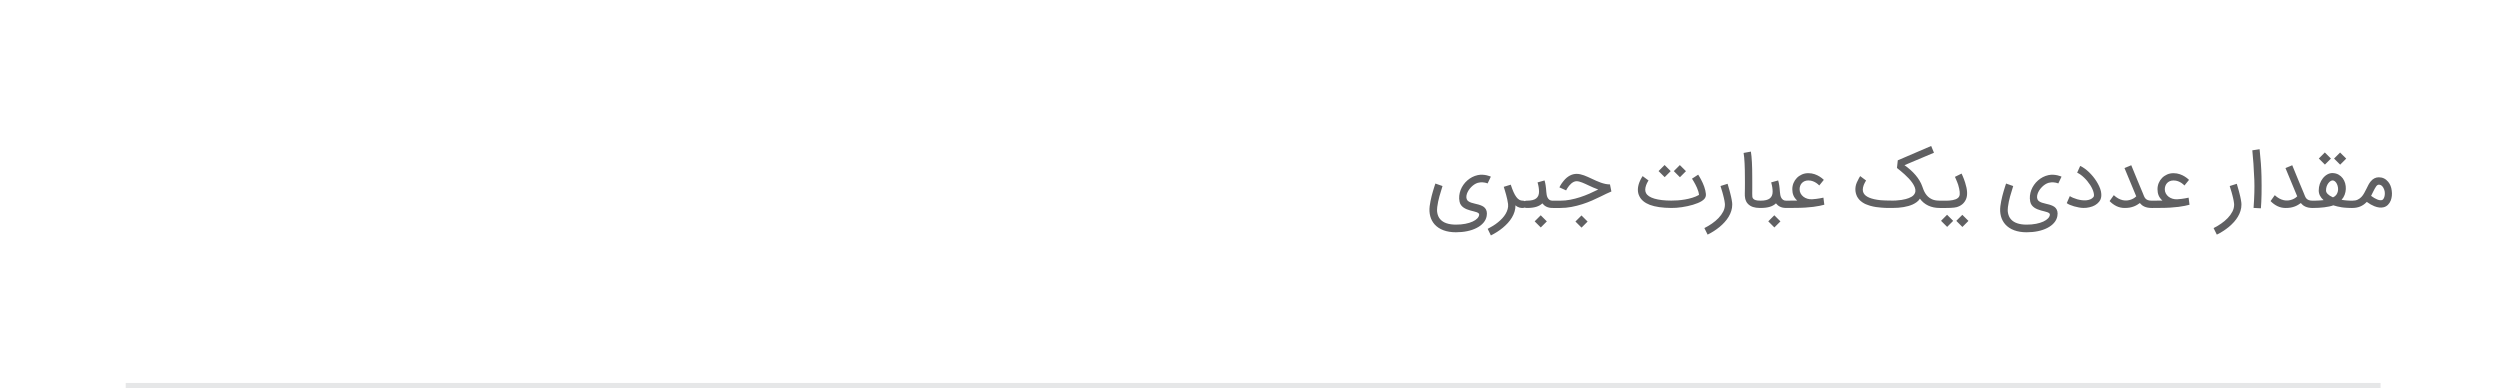 <?xml version="1.0" encoding="UTF-8"?>
<!DOCTYPE svg PUBLIC "-//W3C//DTD SVG 1.1//EN" "http://www.w3.org/Graphics/SVG/1.1/DTD/svg11.dtd">
<!-- Creator: CorelDRAW -->
<svg xmlns="http://www.w3.org/2000/svg" xml:space="preserve" width="3.16in" height="0.491in" version="1.1" style="shape-rendering:geometricPrecision; text-rendering:geometricPrecision; image-rendering:optimizeQuality; fill-rule:evenodd; clip-rule:evenodd"
viewBox="0 0 3260.84 506.91"
 xmlns:xlink="http://www.w3.org/1999/xlink"
 xmlns:xodm="http://www.corel.com/coreldraw/odm/2003">
 <defs>
  <style type="text/css">
   <![CDATA[
    .str0 {stroke:#E6E7E8;stroke-width:7.17;stroke-miterlimit:2.613}
    .fil1 {fill:none}
    .fil0 {fill:#606062;fill-rule:nonzero}
   ]]>
  </style>
 </defs>
 <g id="Layer_x0020_1">
  <g id="_2894556147760">
   <path class="fil0" d="M1927.57 228.52c2.23,-0.47 4.36,-0.62 6.41,-0.5 2.05,0.13 3.84,0.37 5.4,0.74 1.54,0.35 2.8,0.73 3.76,1.12 0.95,0.37 1.47,0.6 1.58,0.63l-4.23 8.88c0,0 -0.32,-0.13 -0.93,-0.37 -0.61,-0.24 -1.41,-0.46 -2.4,-0.67 -0.99,-0.2 -2.14,-0.35 -3.45,-0.45 -1.32,-0.07 -2.68,0.04 -4.12,0.32 -1.36,0.13 -2.77,0.56 -4.25,1.27 -1.47,0.71 -2.88,1.64 -4.25,2.77 -1.36,1.14 -2.62,2.42 -3.8,3.86 -1.15,1.45 -2.12,2.94 -2.88,4.51 -0.76,1.54 -1.27,3.11 -1.53,4.71 -0.26,1.58 -0.15,3.08 0.33,4.47 0.43,1.19 1.15,2.14 2.22,2.85 1.04,0.73 2.29,1.32 3.71,1.81 1.43,0.48 2.98,0.91 4.66,1.27 1.65,0.35 3.29,0.76 4.91,1.23 1.62,0.48 3.17,1.04 4.62,1.73 1.45,0.67 2.7,1.6 3.73,2.74 1.02,1.15 1.75,2.59 2.18,4.28 0.45,1.69 0.45,3.8 0.02,6.29 -0.58,3.17 -1.99,6.09 -4.27,8.73 -2.27,2.66 -5.29,4.93 -9.03,6.81 -3.58,1.81 -7.61,3.19 -12.12,4.12 -4.53,0.95 -9.44,1.42 -14.75,1.42 -6.13,0 -11.55,-0.88 -16.25,-2.64 -4.71,-1.77 -8.57,-4.34 -11.58,-7.71 -2.64,-3.03 -4.53,-6.57 -5.61,-10.57 -1.08,-4.02 -1.34,-8.42 -0.76,-13.16 0.26,-2.1 0.63,-4.28 1.08,-6.54 0.45,-2.25 0.95,-4.45 1.47,-6.59 0.54,-2.14 1.1,-4.17 1.66,-6.09 0.58,-1.94 1.08,-3.63 1.56,-5.12 0.47,-1.49 0.86,-2.7 1.15,-3.6 0.32,-0.91 0.5,-1.43 0.56,-1.56l9.27 3.26c-1.45,4.53 -2.81,9.05 -4.07,13.56 -1.25,4.49 -2.2,9.1 -2.82,13.83 -0.17,1.17 -0.24,2.44 -0.26,3.8 -0.02,1.36 0.11,2.74 0.39,4.15 0.26,1.4 0.71,2.79 1.3,4.17 0.6,1.38 1.43,2.66 2.49,3.85 2.05,2.35 4.79,4.1 8.25,5.25 3.45,1.17 7.5,1.75 12.16,1.75 4.6,0 8.75,-0.36 12.44,-1.1 3.69,-0.73 6.83,-1.69 9.44,-2.9 2.61,-1.21 4.64,-2.59 6.11,-4.13 1.45,-1.53 2.25,-3.13 2.42,-4.79 0.07,-0.78 -0.2,-1.41 -0.82,-1.94 -0.61,-0.52 -1.47,-0.97 -2.53,-1.36 -1.06,-0.39 -2.31,-0.75 -3.73,-1.08 -1.39,-0.32 -2.86,-0.69 -4.41,-1.14 -1.53,-0.43 -3.07,-0.95 -4.58,-1.54 -1.53,-0.61 -2.94,-1.36 -4.23,-2.23 -1.3,-0.89 -2.42,-1.97 -3.39,-3.26 -0.95,-1.28 -1.6,-2.83 -1.95,-4.64 -0.52,-2.57 -0.65,-5.12 -0.37,-7.65 0.28,-2.55 0.88,-5.01 1.77,-7.39 0.91,-2.36 2.1,-4.62 3.59,-6.74 1.49,-2.12 3.21,-4.04 5.14,-5.73 1.92,-1.69 4.04,-3.15 6.33,-4.36 2.31,-1.19 4.71,-2.07 7.24,-2.6zm49.29 39.51c0,2.81 -0.41,5.55 -1.23,8.21 -0.82,2.64 -1.97,5.21 -3.45,7.67 -1.47,2.46 -3.22,4.81 -5.25,7.02 -2.03,2.22 -4.23,4.32 -6.61,6.29 -2.38,1.97 -4.88,3.8 -7.52,5.46 -2.64,1.68 -5.33,3.19 -8.04,4.55l-4.17 -8.6c2.32,-1.19 4.64,-2.49 6.94,-3.93 2.29,-1.41 4.47,-2.96 6.5,-4.62 2.05,-1.64 3.93,-3.39 5.64,-5.23 1.71,-1.86 3.16,-3.78 4.34,-5.79 1.19,-2.01 2.07,-4.07 2.67,-6.24 0.58,-2.16 0.76,-4.38 0.52,-6.68l0 0.09c-0.22,-1.84 -0.58,-3.81 -1.04,-5.94 -0.46,-2.12 -0.99,-4.2 -1.54,-6.24 -0.58,-2.05 -1.12,-3.97 -1.66,-5.75 -0.54,-1.81 -0.99,-3.29 -1.38,-4.51l9.12 -2.81c1.23,3.76 2.44,6.94 3.61,9.59 1.19,2.64 2.4,4.8 3.65,6.46 1.25,1.68 2.55,2.89 3.91,3.67 1.36,0.78 2.85,1.17 4.47,1.17l0.24 0c0.69,0 1.32,0.13 1.9,0.39 0.58,0.24 1.1,0.6 1.53,1.04 0.45,0.43 0.78,0.95 1.02,1.53 0.24,0.58 0.35,1.19 0.35,1.84 0,1.36 -0.45,2.48 -1.38,3.37 -0.91,0.89 -2.06,1.34 -3.42,1.34l-0.04 0c-0.47,0 -1.06,-0.02 -1.79,-0.06 -0.73,-0.02 -1.53,-0.15 -2.42,-0.37 -0.89,-0.24 -1.81,-0.6 -2.74,-1.08 -0.95,-0.48 -1.86,-1.15 -2.73,-2.03l0 0.19zm9.59 -1.41c0,-1.32 0.45,-2.44 1.36,-3.37 0.91,-0.93 2.03,-1.38 3.39,-1.38l0.84 0c5.44,0 9.38,-0.99 11.84,-2.94 2.48,-1.95 3.71,-4.86 3.71,-8.71 0,-0.91 -0.04,-1.82 -0.11,-2.75 -0.06,-0.91 -0.17,-1.88 -0.32,-2.87 -0.13,-0.99 -0.34,-2.01 -0.58,-3.11 -0.24,-1.08 -0.54,-2.23 -0.89,-3.46l9.12 -2.57c0.34,1.12 0.6,2.22 0.84,3.28 0.22,1.04 0.43,2.16 0.59,3.32 0.19,1.17 0.34,2.44 0.47,3.8 0.13,1.36 0.26,2.88 0.39,4.62 0.09,1.19 0.26,2.45 0.48,3.78 0.22,1.32 0.63,2.55 1.21,3.68 0.58,1.14 1.38,2.09 2.4,2.83 1.02,0.74 2.36,1.12 4.02,1.12 0.63,0 1.25,0.11 1.84,0.35 0.58,0.24 1.08,0.6 1.53,1.02 0.43,0.45 0.78,0.95 1.04,1.53 0.26,0.6 0.39,1.21 0.39,1.84 0,0.69 -0.13,1.3 -0.39,1.88 -0.26,0.56 -0.61,1.06 -1.04,1.51 -0.45,0.43 -0.95,0.76 -1.51,1 -0.56,0.24 -1.17,0.37 -1.83,0.37 -1.62,0 -3.09,-0.15 -4.45,-0.43 -1.34,-0.3 -2.55,-0.71 -3.63,-1.25 -1.08,-0.54 -2.06,-1.17 -2.92,-1.92 -0.86,-0.74 -1.62,-1.56 -2.31,-2.42 -2.03,1.99 -4.67,3.5 -7.93,4.51 -3.26,1 -7.24,1.51 -11.97,1.51l-0.84 0c-1.36,0 -2.48,-0.45 -3.39,-1.36 -0.91,-0.91 -1.36,-2.05 -1.36,-3.4zm31.34 22.29l-7.91 7.91 -7.97 -7.97 7.91 -7.91 7.97 7.97zm3.2 -22.29c0,-1.36 0.46,-2.49 1.39,-3.39 0.95,-0.91 2.09,-1.36 3.45,-1.36l9.63 0c4.34,0 8.66,-0.41 12.94,-1.25 4.3,-0.82 8.53,-1.92 12.7,-3.28 4.19,-1.36 8.27,-2.9 12.25,-4.65 3.99,-1.75 7.82,-3.56 11.51,-5.4 -2.2,-0.78 -4.34,-1.62 -6.39,-2.53 -2.05,-0.89 -4.08,-1.82 -6.05,-2.75 -1.52,-0.73 -3,-1.4 -4.45,-2.07 -1.43,-0.67 -2.81,-1.27 -4.15,-1.77 -1.32,-0.52 -2.59,-0.93 -3.8,-1.25 -1.23,-0.3 -2.33,-0.47 -3.33,-0.47 -1.32,0 -2.59,0.3 -3.8,0.87 -1.19,0.6 -2.29,1.32 -3.32,2.22 -1.02,0.89 -1.94,1.84 -2.76,2.87 -0.8,1.02 -1.49,1.97 -2.06,2.86 -0.56,0.89 -1.01,1.64 -1.32,2.23 -0.33,0.6 -0.48,0.91 -0.48,0.95l-8.75 -3.95c0.04,-0.05 0.17,-0.33 0.41,-0.84 0.24,-0.5 0.6,-1.15 1.04,-1.95 0.46,-0.78 1.02,-1.67 1.71,-2.66 0.67,-0.99 1.45,-1.99 2.33,-3.03 2.49,-3.06 5.18,-5.33 8.04,-6.85 2.85,-1.53 5.85,-2.29 8.96,-2.29 1.54,0 3.14,0.19 4.77,0.54 1.62,0.35 3.24,0.84 4.9,1.43 1.66,0.6 3.34,1.28 5.03,2.07 1.69,0.78 3.42,1.56 5.18,2.38 1.9,0.89 3.84,1.79 5.81,2.67 1.95,0.87 3.91,1.66 5.9,2.36 1.97,0.69 3.94,1.25 5.92,1.67 1.97,0.41 3.97,0.63 5.98,0.63l1.84 9.22c-2.27,0.95 -4.53,1.95 -6.78,3.03 -2.25,1.1 -4.58,2.23 -6.96,3.42 -3.58,1.79 -7.39,3.58 -11.49,5.35 -4.1,1.79 -8.4,3.39 -12.89,4.84 -4.49,1.43 -9.12,2.61 -13.91,3.52 -4.81,0.91 -9.63,1.36 -14.52,1.36l-9.24 0 -0.39 0c-0.67,0 -1.3,-0.13 -1.88,-0.37 -0.59,-0.24 -1.1,-0.58 -1.54,-1 -0.43,-0.45 -0.78,-0.95 -1.04,-1.55 -0.24,-0.58 -0.37,-1.19 -0.37,-1.84zm49.99 22.51l-7.91 7.91 -7.97 -7.97 7.91 -7.91 7.97 7.97zm109.17 -17.75c-11.62,-0.09 -20.93,-1.43 -27.93,-4.04 -6.67,-2.59 -11.21,-6.29 -13.59,-11.12 -1.36,-2.62 -2.05,-5.47 -2.05,-8.54 0,-3.08 0.63,-6.28 1.9,-9.63 0.45,-1.15 0.91,-2.23 1.39,-3.2 0.5,-0.97 0.93,-1.81 1.34,-2.51 0.41,-0.73 0.76,-1.3 1.04,-1.73 0.3,-0.45 0.46,-0.71 0.54,-0.8l7.73 5.73c-0.21,0.26 -0.39,0.52 -0.6,0.82 -0.19,0.3 -0.37,0.6 -0.52,0.93 -0.34,0.54 -0.67,1.19 -1.02,1.92 -0.35,0.73 -0.69,1.55 -1.02,2.44 -1.49,4.12 -1.55,7.52 -0.19,10.2 1.58,3.19 5.21,5.62 10.87,7.32 5.66,1.7 13.04,2.57 22.1,2.59 2.59,0 5.42,-0.09 8.51,-0.3 3.07,-0.22 6.2,-0.59 9.38,-1.15 3.2,-0.54 6.37,-1.3 9.53,-2.25 3.14,-0.95 6.09,-2.19 8.81,-3.72 -0.13,-1.45 -0.43,-2.98 -0.91,-4.58 -0.5,-1.6 -1.08,-3.18 -1.75,-4.75 -0.69,-1.55 -1.4,-3.03 -2.14,-4.43 -0.74,-1.41 -1.43,-2.67 -2.08,-3.74 -0.65,-1.08 -1.19,-1.96 -1.6,-2.63 -0.43,-0.67 -0.65,-1 -0.69,-1.04l8.06 -5.25c0.04,0.08 0.24,0.39 0.63,0.97 0.39,0.59 0.86,1.36 1.42,2.34 0.54,0.97 1.17,2.1 1.86,3.39 0.71,1.3 1.4,2.7 2.07,4.21 0.69,1.51 1.3,3.09 1.9,4.73 0.58,1.66 1.06,3.32 1.45,4.95 0.39,1.66 0.63,3.13 0.74,4.43 0.13,1.28 0.02,2.48 -0.28,3.55 -0.32,1.1 -0.87,2.1 -1.71,3.08 -0.82,0.95 -1.99,1.92 -3.52,2.88 -1.45,0.91 -3.14,1.75 -5.1,2.55 -1.94,0.8 -4.02,1.53 -6.28,2.21 -2.25,0.67 -4.6,1.27 -7.02,1.79 -2.44,0.52 -4.88,0.97 -7.34,1.34 -2.46,0.37 -4.88,0.65 -7.24,0.82 -2.36,0.19 -4.6,0.26 -6.7,0.22zm-0.73 -48.08l-7.86 7.88 -7.97 -7.93 7.86 -7.91 7.97 7.97zm19.92 0.06l-7.88 7.91 -7.97 -7.97 7.87 -7.87 7.97 7.93zm54.31 16.44c0.89,3.01 1.75,6 2.57,8.94 0.32,1.27 0.67,2.59 1.02,3.95 0.35,1.36 0.69,2.72 0.99,4.07 0.32,1.36 0.58,2.68 0.8,3.95 0.22,1.28 0.41,2.47 0.54,3.58 0.04,0.35 0.06,0.76 0.09,1.21 0.04,0.46 0.06,0.97 0.06,1.51 0,2.83 -0.41,5.57 -1.25,8.21 -0.82,2.67 -1.97,5.21 -3.45,7.65 -1.47,2.44 -3.22,4.79 -5.25,7.02 -2.01,2.23 -4.23,4.34 -6.59,6.29 -2.38,1.95 -4.9,3.78 -7.54,5.46 -2.64,1.69 -5.31,3.2 -8.04,4.52l-4.23 -8.54c3.41,-1.69 6.7,-3.65 9.92,-5.87 3.21,-2.21 6.05,-4.64 8.57,-7.26 2.51,-2.63 4.52,-5.4 6.05,-8.34 1.53,-2.96 2.27,-5.99 2.27,-9.14 0,-0.15 0,-0.43 -0.04,-0.8 -0.04,-0.37 -0.07,-0.73 -0.09,-1.1l0 0.06c-0.11,-1 -0.26,-2.1 -0.48,-3.27 -0.24,-1.19 -0.5,-2.41 -0.78,-3.65 -0.3,-1.25 -0.59,-2.49 -0.93,-3.74 -0.32,-1.23 -0.63,-2.44 -0.97,-3.61 -0.78,-2.72 -1.6,-5.44 -2.48,-8.15l9.24 -2.93zm42.3 31.58c-3.55,0 -6.61,-0.43 -9.16,-1.27 -2.53,-0.84 -4.67,-2.14 -6.42,-3.89 -1.08,-1.06 -1.9,-2.21 -2.46,-3.44 -0.56,-1.23 -0.99,-2.44 -1.26,-3.63 -0.28,-1.21 -0.43,-2.35 -0.47,-3.42 -0.02,-1.1 -0.04,-2.03 -0.04,-2.8l0 -0.93c0,-0.04 0.02,-0.61 0.04,-1.77 0.04,-1.16 0.06,-2.7 0.07,-4.68 0.02,-1.95 0.04,-4.21 0.04,-6.76 0,-2.57 -0.02,-5.27 -0.05,-8.12 0,-2.79 -0.04,-5.68 -0.09,-8.69 -0.08,-3.02 -0.17,-5.92 -0.3,-8.75 -0.13,-2.81 -0.3,-5.42 -0.54,-7.78 -0.22,-2.38 -0.49,-4.34 -0.76,-5.87l9.51 -1.75c0.3,1.66 0.54,3.69 0.78,6.09 0.22,2.38 0.41,4.99 0.56,7.82 0.13,2.81 0.24,5.75 0.32,8.81 0.05,3.06 0.09,6.05 0.09,8.95 0.04,2.85 0.04,5.59 0.04,8.21 0,2.62 0,4.95 0,7 0,2.03 0,3.73 -0.02,5.05 -0.02,1.32 -0.02,2.12 -0.02,2.38l0 0.87c-0.04,1.41 0.02,2.68 0.15,3.76 0.13,1.08 0.56,1.99 1.3,2.7 1.45,1.53 4.21,2.29 8.27,2.33l0.43 0c0.65,0 1.27,0.13 1.84,0.39 0.58,0.26 1.1,0.62 1.53,1.04 0.45,0.45 0.8,0.95 1.04,1.53 0.26,0.6 0.39,1.21 0.39,1.84 0,1.36 -0.47,2.49 -1.4,3.4 -0.95,0.91 -2.08,1.36 -3.41,1.36zm-4.66 -4.77c0,-1.32 0.45,-2.44 1.36,-3.37 0.91,-0.93 2.03,-1.38 3.39,-1.38l0.84 0c5.44,0 9.38,-0.99 11.84,-2.94 2.48,-1.95 3.71,-4.86 3.71,-8.71 0,-0.91 -0.04,-1.82 -0.11,-2.75 -0.06,-0.91 -0.17,-1.88 -0.32,-2.87 -0.13,-0.99 -0.34,-2.01 -0.58,-3.11 -0.24,-1.08 -0.54,-2.23 -0.89,-3.46l9.12 -2.57c0.34,1.12 0.6,2.22 0.84,3.28 0.22,1.04 0.43,2.16 0.59,3.32 0.19,1.17 0.34,2.44 0.47,3.8 0.13,1.36 0.26,2.88 0.39,4.62 0.09,1.19 0.26,2.45 0.48,3.78 0.22,1.32 0.63,2.55 1.21,3.68 0.58,1.14 1.38,2.09 2.4,2.83 1.02,0.74 2.36,1.12 4.02,1.12 0.63,0 1.25,0.11 1.84,0.35 0.58,0.24 1.08,0.6 1.53,1.02 0.43,0.45 0.78,0.95 1.04,1.53 0.26,0.6 0.39,1.21 0.39,1.84 0,0.69 -0.13,1.3 -0.39,1.88 -0.26,0.56 -0.61,1.06 -1.04,1.51 -0.45,0.43 -0.95,0.76 -1.51,1 -0.56,0.24 -1.17,0.37 -1.83,0.37 -1.62,0 -3.09,-0.15 -4.45,-0.43 -1.34,-0.3 -2.55,-0.71 -3.63,-1.25 -1.08,-0.54 -2.06,-1.17 -2.92,-1.92 -0.86,-0.74 -1.62,-1.56 -2.31,-2.42 -2.03,1.99 -4.67,3.5 -7.93,4.51 -3.26,1 -7.24,1.51 -11.97,1.51l-0.84 0c-1.36,0 -2.48,-0.45 -3.39,-1.36 -0.91,-0.91 -1.36,-2.05 -1.36,-3.4zm31.34 22.29l-7.91 7.91 -7.97 -7.97 7.91 -7.91 7.97 7.97zm50.64 -46.87c-1.1,-1.19 -2.38,-2.27 -3.84,-3.24 -1.23,-0.85 -2.72,-1.62 -4.47,-2.29 -1.75,-0.69 -3.72,-1.02 -5.92,-1.02 -1.88,0 -3.54,0.32 -4.95,0.95 -1.43,0.63 -2.62,1.49 -3.58,2.55 -0.95,1.06 -1.68,2.29 -2.16,3.67 -0.48,1.38 -0.72,2.81 -0.72,4.3 0,2.03 0.45,3.89 1.36,5.53 0.91,1.66 2.1,3.07 3.61,4.23 1.51,1.17 3.26,2.05 5.23,2.63 1.97,0.58 4.04,0.82 6.22,0.69 1.94,-0.13 3.78,-0.32 5.53,-0.52 1.75,-0.2 3.29,-0.45 4.66,-0.71 1.6,-0.26 3.09,-0.54 4.47,-0.88l1.17 9.24c-1.81,0.48 -3.88,0.97 -6.2,1.45 -2.31,0.48 -5.01,0.93 -8.1,1.32 -3.09,0.39 -6.63,0.71 -10.6,0.97 -3.97,0.26 -8.53,0.39 -13.67,0.39l-10.6 0.09c-1.36,0 -2.51,-0.45 -3.45,-1.36 -0.95,-0.91 -1.41,-2.05 -1.41,-3.4 0,-1.36 0.46,-2.49 1.41,-3.39 0.93,-0.91 2.08,-1.36 3.45,-1.36l13.8 -0.15c-2.36,-2.14 -4.02,-4.41 -4.99,-6.83 -0.95,-2.4 -1.41,-5.05 -1.41,-7.93 0,-2.85 0.52,-5.55 1.56,-8.1 1.06,-2.53 2.53,-4.77 4.39,-6.67 1.88,-1.92 4.1,-3.42 6.63,-4.54 2.55,-1.12 5.33,-1.67 8.34,-1.67 1.49,0 2.93,0.11 4.32,0.35 1.4,0.24 2.7,0.58 3.93,1 1.23,0.41 2.38,0.89 3.47,1.42 1.06,0.5 2.03,1.04 2.9,1.6 2.07,1.28 3.93,2.73 5.59,4.36l-5.98 7.34zm156.99 19.83c1.36,0 2.49,0.45 3.41,1.36 0.89,0.89 1.36,2.03 1.36,3.39 0,1.34 -0.47,2.46 -1.36,3.39 -0.91,0.91 -2.05,1.38 -3.41,1.38 -5.38,0 -10.28,-1.02 -14.69,-3.06 -4.41,-2.05 -8.06,-5.08 -10.95,-9.08 -0.52,0.87 -1.13,1.67 -1.84,2.42 -0.73,0.74 -1.49,1.43 -2.31,2.05 -0.84,0.61 -1.69,1.17 -2.59,1.69 -0.87,0.52 -1.79,0.99 -2.68,1.41 -6.78,3.03 -15.66,4.56 -26.66,4.56l-4.47 0c-3.48,0 -6.72,-0.15 -9.77,-0.43 -2.42,-0.17 -4.79,-0.43 -7.06,-0.78 -2.29,-0.35 -4.54,-0.84 -6.78,-1.45 -0.39,-0.11 -0.97,-0.28 -1.71,-0.52 -0.74,-0.24 -1.49,-0.5 -2.27,-0.8 -0.78,-0.3 -1.51,-0.56 -2.2,-0.82 -0.67,-0.26 -1.13,-0.47 -1.4,-0.6 -1.97,-0.99 -3.68,-2.1 -5.16,-3.35 -1.02,-0.8 -1.97,-1.73 -2.83,-2.81 -0.87,-1.06 -1.67,-2.29 -2.42,-3.65 -0.02,-0.02 -0.04,-0.09 -0.04,-0.19 -0.56,-1.17 -1,-2.42 -1.36,-3.78 -0.35,-1.36 -0.58,-2.81 -0.63,-4.34 -0.08,-1.51 0.06,-3.11 0.33,-4.75 0.3,-1.66 0.82,-3.34 1.56,-5.07 1.01,-2.29 1.94,-4.17 2.81,-5.64 0.88,-1.49 1.4,-2.34 1.55,-2.6l7.69 5.73c-0.52,0.8 -0.99,1.6 -1.36,2.38 -0.37,0.63 -0.71,1.3 -1.02,2.01 -0.34,0.69 -0.58,1.27 -0.73,1.71 -1.49,4.12 -1.56,7.52 -0.2,10.2 1.23,2.49 3.74,4.55 7.5,6.13 3.78,1.58 8.68,2.68 14.69,3.29 2.21,0.17 4.28,0.28 6.2,0.35 1.94,0.06 3.61,0.09 5.03,0.09 3.29,0.13 6.29,0.11 8.95,-0.05 2.68,-0.15 5.07,-0.39 7.17,-0.73 2.1,-0.32 3.94,-0.71 5.51,-1.14 1.58,-0.45 2.89,-0.87 3.97,-1.28 2.81,-1.08 4.9,-2.34 6.26,-3.84 1.36,-1.49 2.16,-3.11 2.36,-4.84 0.21,-1.73 -0.05,-3.54 -0.8,-5.44 -0.74,-1.9 -1.79,-3.82 -3.13,-5.75 -1.36,-1.95 -2.92,-3.86 -4.69,-5.74 -1.79,-1.88 -3.59,-3.67 -5.44,-5.34 -1.84,-1.68 -3.65,-3.24 -5.4,-4.66 -1.75,-1.43 -3.28,-2.64 -4.56,-3.65l1.06 -10.02 43.57 -18.73 3.65 8.83 -38.47 16.23c2.72,1.9 5.31,3.95 7.75,6.11 2.44,2.18 4.67,4.45 6.68,6.81 1.99,2.34 3.75,4.77 5.23,7.26 1.49,2.48 2.67,4.94 3.5,7.39 0.52,1.56 1.1,3.13 1.75,4.71 0.65,1.6 1.43,3.13 2.38,4.62 0.93,1.49 2.09,2.88 3.45,4.19 1.36,1.29 3.03,2.41 5.01,3.35 2.55,1.19 5.75,1.81 9.61,1.84l0.39 0zm17.78 26.35l-7.86 7.88 -7.97 -7.93 7.86 -7.91 7.97 7.97zm19.92 0.06l-7.88 7.91 -7.97 -7.97 7.88 -7.87 7.97 7.93zm-42.3 -21.65c0,-1.36 0.47,-2.49 1.4,-3.39 0.91,-0.91 2.05,-1.36 3.37,-1.36l5.4 0c1.12,0.02 2.36,0.04 3.68,0.02 1.32,-0.02 2.66,-0.09 4.02,-0.22 1.36,-0.13 2.7,-0.32 4.02,-0.56 1.3,-0.24 2.51,-0.58 3.61,-1.02 1.1,-0.43 2.07,-0.97 2.9,-1.62 0.86,-0.65 1.49,-1.41 1.9,-2.33 0.65,-1.39 0.84,-3.37 0.56,-5.96 -0.28,-2.57 -0.93,-5.57 -1.95,-9.01 -0.37,-1.03 -0.78,-2.16 -1.25,-3.37 -0.47,-1.21 -0.93,-2.35 -1.38,-3.37 -0.52,-1.23 -1.06,-2.46 -1.6,-3.65l8.64 -4.26c0,0.02 0.15,0.35 0.47,0.98 0.3,0.63 0.69,1.49 1.13,2.55 0.45,1.06 0.95,2.31 1.51,3.73 0.54,1.4 1.06,2.9 1.55,4.49 3.01,9.29 3.39,16.55 1.12,21.76 -2.29,5.22 -6.37,8.64 -12.23,10.3 -0.88,0.24 -1.99,0.45 -3.35,0.59 -1.36,0.15 -2.76,0.26 -4.17,0.32 -1.43,0.08 -2.79,0.11 -4.1,0.13 -1.28,0.02 -2.29,0.02 -3,0.02l-7.06 0 -0.43 0c-1.32,0 -2.45,-0.45 -3.37,-1.36 -0.93,-0.91 -1.4,-2.05 -1.4,-3.4zm146.64 -38.09c2.23,-0.47 4.36,-0.62 6.41,-0.5 2.05,0.13 3.84,0.37 5.4,0.74 1.54,0.35 2.8,0.73 3.76,1.12 0.95,0.37 1.47,0.6 1.58,0.63l-4.23 8.88c0,0 -0.32,-0.13 -0.93,-0.37 -0.61,-0.24 -1.41,-0.46 -2.4,-0.67 -0.99,-0.2 -2.14,-0.35 -3.45,-0.45 -1.32,-0.07 -2.68,0.04 -4.12,0.32 -1.36,0.13 -2.77,0.56 -4.25,1.27 -1.47,0.71 -2.88,1.64 -4.25,2.77 -1.36,1.14 -2.62,2.42 -3.8,3.86 -1.15,1.45 -2.12,2.94 -2.88,4.51 -0.76,1.54 -1.27,3.11 -1.53,4.71 -0.26,1.58 -0.15,3.08 0.33,4.47 0.43,1.19 1.15,2.14 2.22,2.85 1.04,0.73 2.29,1.32 3.71,1.81 1.43,0.48 2.98,0.91 4.66,1.27 1.65,0.35 3.29,0.76 4.91,1.23 1.62,0.48 3.17,1.04 4.62,1.73 1.45,0.67 2.7,1.6 3.73,2.74 1.02,1.15 1.75,2.59 2.18,4.28 0.45,1.69 0.45,3.8 0.02,6.29 -0.58,3.17 -1.99,6.09 -4.27,8.73 -2.27,2.66 -5.29,4.93 -9.03,6.81 -3.58,1.81 -7.61,3.19 -12.12,4.12 -4.53,0.95 -9.44,1.42 -14.75,1.42 -6.13,0 -11.55,-0.88 -16.25,-2.64 -4.71,-1.77 -8.57,-4.34 -11.58,-7.71 -2.64,-3.03 -4.53,-6.57 -5.61,-10.57 -1.08,-4.02 -1.34,-8.42 -0.76,-13.16 0.26,-2.1 0.63,-4.28 1.08,-6.54 0.45,-2.25 0.95,-4.45 1.47,-6.59 0.54,-2.14 1.1,-4.17 1.66,-6.09 0.58,-1.94 1.08,-3.63 1.56,-5.12 0.47,-1.49 0.86,-2.7 1.15,-3.6 0.32,-0.91 0.5,-1.43 0.56,-1.56l9.27 3.26c-1.45,4.53 -2.81,9.05 -4.07,13.56 -1.25,4.49 -2.2,9.1 -2.82,13.83 -0.17,1.17 -0.24,2.44 -0.26,3.8 -0.02,1.36 0.11,2.74 0.39,4.15 0.26,1.4 0.71,2.79 1.3,4.17 0.6,1.38 1.43,2.66 2.49,3.85 2.05,2.35 4.79,4.1 8.25,5.25 3.45,1.17 7.5,1.75 12.16,1.75 4.6,0 8.75,-0.36 12.44,-1.1 3.69,-0.73 6.83,-1.69 9.44,-2.9 2.61,-1.21 4.64,-2.59 6.11,-4.13 1.45,-1.53 2.25,-3.13 2.42,-4.79 0.07,-0.78 -0.2,-1.41 -0.82,-1.94 -0.61,-0.52 -1.47,-0.97 -2.53,-1.36 -1.06,-0.39 -2.31,-0.75 -3.73,-1.08 -1.39,-0.32 -2.86,-0.69 -4.41,-1.14 -1.53,-0.43 -3.07,-0.95 -4.58,-1.54 -1.53,-0.61 -2.94,-1.36 -4.23,-2.23 -1.3,-0.89 -2.42,-1.97 -3.39,-3.26 -0.95,-1.28 -1.6,-2.83 -1.95,-4.64 -0.52,-2.57 -0.65,-5.12 -0.37,-7.65 0.28,-2.55 0.88,-5.01 1.77,-7.39 0.91,-2.36 2.1,-4.62 3.59,-6.74 1.49,-2.12 3.21,-4.04 5.14,-5.73 1.92,-1.69 4.04,-3.15 6.33,-4.36 2.31,-1.19 4.71,-2.07 7.24,-2.6z"/>
   <path class="fil0" d="M2717.72 271.33c-1.56,0 -3.39,-0.19 -5.51,-0.58 -2.12,-0.39 -4.25,-0.87 -6.35,-1.47 -2.1,-0.61 -4.02,-1.28 -5.77,-2.03 -1.75,-0.75 -3.03,-1.49 -3.84,-2.23l3.99 -9.12c1.19,0.78 2.62,1.53 4.32,2.25 1.67,0.73 3.48,1.36 5.38,1.9 1.92,0.54 3.89,0.93 5.9,1.19 2.03,0.26 3.99,0.3 5.87,0.15 1.88,-0.17 3.61,-0.58 5.23,-1.23 1.62,-0.63 2.98,-1.62 4.1,-2.96 0.88,-1.01 0.99,-2.89 0.34,-5.62 -0.35,-1.6 -0.93,-3.26 -1.73,-4.99 -0.78,-1.73 -1.75,-3.46 -2.86,-5.19 -1.12,-1.73 -2.35,-3.43 -3.71,-5.07 -1.36,-1.66 -2.77,-3.19 -4.27,-4.6 -1.47,-1.41 -2.96,-2.67 -4.49,-3.76 -1.53,-1.1 -3.02,-1.97 -4.47,-2.62l3.93 -8.84c1.92,0.87 3.85,2.01 5.79,3.41 1.94,1.39 3.84,2.96 5.66,4.71 1.82,1.75 3.58,3.63 5.25,5.66 1.66,2.01 3.16,4.12 4.52,6.26 1.36,2.16 2.55,4.32 3.56,6.5 1,2.16 1.75,4.28 2.23,6.35 0.39,1.82 0.58,3.45 0.58,4.92 0,1.45 -0.13,2.75 -0.41,3.87 -0.28,1.14 -0.63,2.12 -1.1,2.98 -0.45,0.84 -0.93,1.56 -1.45,2.18 -2.98,3.6 -7.13,5.98 -12.48,7.13 -1.23,0.33 -2.53,0.56 -3.89,0.69 -1.36,0.13 -2.82,0.19 -4.32,0.19zm54.06 0.06c-3.78,0 -7.32,-0.8 -10.62,-2.38 -3.27,-1.58 -6.29,-3.78 -9.01,-6.61l5.49 -7.71c1.94,1.8 3.91,3.24 5.88,4.32 1.97,1.06 3.93,1.81 5.85,2.23 1.94,0.41 3.82,0.54 5.68,0.35 1.86,-0.17 3.67,-0.59 5.42,-1.28 1.66,-0.65 3.01,-1.34 4.06,-2.1 1.06,-0.76 1.86,-1.41 2.4,-1.97l-15.34 -36.92 8.84 -3.69c1.02,2.54 2.27,5.55 3.72,9.09 1.25,3.06 2.77,6.8 4.62,11.25 1.84,4.45 4.02,9.64 6.52,15.57 0.65,1.56 1.21,2.98 1.71,4.25 0.5,1.28 1.15,2.36 1.92,3.26 0.78,0.89 1.82,1.58 3.11,2.08 1.3,0.5 3.06,0.76 5.25,0.76 1.32,0 2.46,0.45 3.41,1.36 0.93,0.89 1.39,2.03 1.39,3.39 0,1.36 -0.46,2.49 -1.39,3.4 -0.95,0.91 -2.09,1.36 -3.41,1.36 -2.1,0 -3.97,-0.17 -5.61,-0.5 -1.64,-0.35 -3.07,-0.8 -4.32,-1.39 -1.25,-0.58 -2.35,-1.27 -3.28,-2.07 -0.95,-0.78 -1.75,-1.62 -2.44,-2.49 -0.97,0.71 -2.08,1.45 -3.33,2.23 -1.23,0.78 -2.67,1.49 -4.29,2.14 -1.82,0.71 -3.71,1.23 -5.64,1.58 -1.94,0.34 -4.15,0.5 -6.61,0.5zm78.05 -29.34c-1.1,-1.19 -2.38,-2.27 -3.84,-3.24 -1.23,-0.85 -2.72,-1.62 -4.47,-2.29 -1.75,-0.69 -3.72,-1.02 -5.92,-1.02 -1.88,0 -3.54,0.32 -4.95,0.95 -1.43,0.63 -2.62,1.49 -3.58,2.55 -0.95,1.06 -1.68,2.29 -2.16,3.67 -0.48,1.38 -0.72,2.81 -0.72,4.3 0,2.03 0.45,3.89 1.36,5.53 0.91,1.66 2.1,3.07 3.61,4.23 1.51,1.17 3.26,2.05 5.23,2.63 1.97,0.58 4.04,0.82 6.22,0.69 1.94,-0.13 3.78,-0.32 5.53,-0.52 1.75,-0.2 3.29,-0.45 4.66,-0.71 1.6,-0.26 3.09,-0.54 4.47,-0.88l1.17 9.24c-1.81,0.48 -3.88,0.97 -6.2,1.45 -2.31,0.48 -5.01,0.93 -8.1,1.32 -3.09,0.39 -6.63,0.71 -10.6,0.97 -3.97,0.26 -8.53,0.39 -13.67,0.39l-10.6 0.09c-1.36,0 -2.51,-0.45 -3.45,-1.36 -0.95,-0.91 -1.41,-2.05 -1.41,-3.4 0,-1.36 0.46,-2.49 1.41,-3.39 0.93,-0.91 2.08,-1.36 3.45,-1.36l13.8 -0.15c-2.36,-2.14 -4.02,-4.41 -4.99,-6.83 -0.95,-2.4 -1.41,-5.05 -1.41,-7.93 0,-2.85 0.52,-5.55 1.56,-8.1 1.06,-2.53 2.53,-4.77 4.39,-6.67 1.88,-1.92 4.1,-3.42 6.63,-4.54 2.55,-1.12 5.33,-1.67 8.34,-1.67 1.49,0 2.93,0.11 4.32,0.35 1.4,0.24 2.7,0.58 3.93,1 1.23,0.41 2.38,0.89 3.47,1.42 1.06,0.5 2.03,1.04 2.9,1.6 2.07,1.28 3.93,2.73 5.59,4.36l-5.98 7.34zm68.31 -2.23c0.89,3.01 1.75,6 2.57,8.94 0.32,1.27 0.67,2.59 1.02,3.95 0.35,1.36 0.69,2.72 0.99,4.07 0.32,1.36 0.58,2.68 0.8,3.95 0.22,1.28 0.41,2.47 0.54,3.58 0.04,0.35 0.06,0.76 0.09,1.21 0.04,0.46 0.06,0.97 0.06,1.51 0,2.83 -0.41,5.57 -1.25,8.21 -0.82,2.67 -1.97,5.21 -3.45,7.65 -1.47,2.44 -3.22,4.79 -5.25,7.02 -2.01,2.23 -4.23,4.34 -6.59,6.29 -2.38,1.95 -4.9,3.78 -7.54,5.46 -2.64,1.69 -5.31,3.2 -8.04,4.52l-4.23 -8.54c3.41,-1.69 6.7,-3.65 9.92,-5.87 3.21,-2.21 6.05,-4.64 8.57,-7.26 2.51,-2.63 4.52,-5.4 6.05,-8.34 1.53,-2.96 2.27,-5.99 2.27,-9.14 0,-0.15 0,-0.43 -0.04,-0.8 -0.04,-0.37 -0.07,-0.73 -0.09,-1.1l0 0.06c-0.11,-1 -0.26,-2.1 -0.48,-3.27 -0.24,-1.19 -0.5,-2.41 -0.78,-3.65 -0.3,-1.25 -0.59,-2.49 -0.93,-3.74 -0.32,-1.23 -0.63,-2.44 -0.97,-3.61 -0.78,-2.72 -1.6,-5.44 -2.48,-8.15l9.24 -2.93zm29.77 -45.11c1.43,13.18 2.25,24.97 2.47,35.36 0.35,17.17 0.09,31.09 -0.78,41.76l-9.57 -0.52c1.04,-14.41 1.36,-26.51 0.99,-36.29 -0.65,-15.69 -1.53,-28.65 -2.62,-38.86l9.51 -1.45zm33.94 76.69c-3.78,0 -7.32,-0.8 -10.62,-2.38 -3.27,-1.58 -6.29,-3.78 -9.01,-6.61l5.49 -7.71c1.94,1.8 3.91,3.24 5.88,4.32 1.97,1.06 3.93,1.81 5.85,2.23 1.94,0.41 3.82,0.54 5.68,0.35 1.86,-0.17 3.67,-0.59 5.42,-1.28 1.66,-0.65 3.01,-1.34 4.06,-2.1 1.06,-0.76 1.86,-1.41 2.4,-1.97l-15.34 -36.92 8.84 -3.69c1.02,2.54 2.27,5.55 3.72,9.09 1.25,3.06 2.77,6.8 4.62,11.25 1.84,4.45 4.02,9.64 6.52,15.57 0.65,1.56 1.21,2.98 1.71,4.25 0.5,1.28 1.15,2.36 1.92,3.26 0.78,0.89 1.82,1.58 3.11,2.08 1.3,0.5 3.06,0.76 5.25,0.76 1.32,0 2.46,0.45 3.41,1.36 0.93,0.89 1.39,2.03 1.39,3.39 0,1.36 -0.46,2.49 -1.39,3.4 -0.95,0.91 -2.09,1.36 -3.41,1.36 -2.1,0 -3.97,-0.17 -5.61,-0.5 -1.64,-0.35 -3.07,-0.8 -4.32,-1.39 -1.25,-0.58 -2.35,-1.27 -3.28,-2.07 -0.95,-0.78 -1.75,-1.62 -2.44,-2.49 -0.97,0.71 -2.08,1.45 -3.33,2.23 -1.23,0.78 -2.67,1.49 -4.29,2.14 -1.82,0.71 -3.71,1.23 -5.64,1.58 -1.94,0.34 -4.15,0.5 -6.61,0.5zm61.44 -35.99c-0.87,0 -1.82,0.32 -2.85,0.95 -1.02,0.63 -1.95,1.53 -2.83,2.67 -0.87,1.15 -1.6,2.53 -2.18,4.15 -0.56,1.62 -0.84,3.45 -0.84,5.46 0,1.51 0.71,3.01 2.16,4.49 1.43,1.47 3.5,2.83 6.2,4.06l0.76 0.34c1.92,-0.84 3.37,-1.99 4.38,-3.42 1,-1.43 1.67,-2.98 1.99,-4.62 0.32,-1.64 0.35,-3.28 0.09,-4.95 -0.26,-1.68 -0.71,-3.16 -1.38,-4.53 -0.67,-1.34 -1.49,-2.44 -2.46,-3.29 -0.97,-0.86 -1.99,-1.28 -3.06,-1.28zm-30.76 31.22c0,-0.67 0.13,-1.3 0.37,-1.88 0.24,-0.6 0.58,-1.1 1.02,-1.51 0.43,-0.43 0.93,-0.76 1.51,-1.01 0.56,-0.24 1.19,-0.35 1.86,-0.35 1.14,0 2.36,-0.02 3.67,-0.06 1.32,-0.04 2.61,-0.07 3.86,-0.15 1.27,-0.06 2.47,-0.15 3.63,-0.24 1.15,-0.09 2.12,-0.19 2.94,-0.28 -4.21,-3.71 -6.31,-7.87 -6.31,-12.53 0,-3.02 0.45,-5.88 1.38,-8.6 0.91,-2.72 2.25,-5.18 4.01,-7.39 1.75,-2.2 3.74,-3.91 5.99,-5.12 2.25,-1.21 4.56,-1.77 6.93,-1.67 2.89,0.13 5.4,0.8 7.58,2.05 2.16,1.23 3.97,2.81 5.42,4.75 1.43,1.95 2.49,4.13 3.19,6.59 0.67,2.44 0.95,4.94 0.84,7.47 -0.11,2.55 -0.63,5.05 -1.54,7.49 -0.93,2.46 -2.25,4.62 -4.01,6.53 0.97,0.19 2.03,0.37 3.21,0.5 1.15,0.15 2.36,0.28 3.59,0.37 1.23,0.09 2.46,0.17 3.69,0.22 1.23,0.04 2.38,0.07 3.45,0.07 1.36,0 2.51,0.45 3.42,1.36 0.93,0.89 1.4,2.03 1.4,3.39 0,0.69 -0.13,1.3 -0.37,1.88 -0.24,0.56 -0.58,1.06 -1.02,1.51 -0.43,0.43 -0.95,0.76 -1.53,1 -0.58,0.24 -1.21,0.37 -1.9,0.37l-0.43 0c-1,0 -2.08,-0.02 -3.26,-0.06 -1.15,-0.02 -2.34,-0.07 -3.54,-0.17 -1.21,-0.07 -2.36,-0.17 -3.5,-0.26 -1.14,-0.09 -2.18,-0.22 -3.11,-0.39 -1.93,-0.32 -3.81,-0.69 -5.6,-1.12 -1.81,-0.43 -3.56,-0.91 -5.27,-1.45 -1.53,0.58 -3.29,1.08 -5.31,1.51 -2.01,0.41 -4.15,0.76 -6.46,1.06 -2.29,0.3 -4.69,0.5 -7.19,0.65 -2.49,0.15 -4.97,0.22 -7.43,0.22l-0.39 0c-1.36,0 -2.49,-0.45 -3.39,-1.36 -0.91,-0.91 -1.38,-2.05 -1.38,-3.4zm28.47 -59.73l-7.86 7.88 -7.97 -7.93 7.86 -7.91 7.97 7.97zm19.92 0.06l-7.88 7.91 -7.97 -7.97 7.88 -7.88 7.97 7.93zm3.29 59.67c0,-1.32 0.45,-2.44 1.36,-3.32 0.91,-0.89 2.03,-1.38 3.35,-1.43l0.06 0c2.72,0 5.01,-0.45 6.89,-1.34 1.88,-0.89 3.52,-2.07 4.91,-3.54 1.38,-1.49 2.61,-3.16 3.63,-5.06 1.04,-1.9 2.07,-3.84 3.07,-5.85 0.84,-1.75 1.68,-3.42 2.51,-5.01 0.84,-1.58 1.82,-3.03 2.93,-4.38 2.9,-3.56 6.44,-5.35 10.57,-5.35 4.9,0 8.95,1.97 12.2,5.88 2.59,3.11 4.15,7.02 4.67,11.71 0.32,2.23 0.37,4.41 0.13,6.56 -0.22,2.14 -0.69,4.15 -1.39,6.07 -0.95,2.33 -2.2,4.25 -3.75,5.75 -1.56,1.51 -3.35,2.53 -5.4,3.09 -3.61,0.97 -7.71,0.52 -12.29,-1.32 -3.13,-1.23 -6.42,-3.11 -9.85,-5.62 -0.22,0.22 -0.39,0.37 -0.48,0.43 -4.82,4.99 -10.95,7.48 -18.36,7.48l-0.06 0c-1.32,0 -2.44,-0.47 -3.35,-1.38 -0.91,-0.93 -1.36,-2.05 -1.36,-3.39zm29.2 -11.03c2.94,2.18 5.62,3.75 8.06,4.71 2.42,0.97 4.45,1.23 6.07,0.78 0.56,-0.13 1.08,-0.5 1.6,-1.12 0.52,-0.62 0.97,-1.42 1.34,-2.38 0.37,-0.97 0.63,-2.08 0.76,-3.35 0.15,-1.27 0.13,-2.62 -0.06,-4.08 -0.04,-0.22 -0.13,-0.61 -0.24,-1.17 -0.13,-0.54 -0.32,-1.15 -0.56,-1.84 -0.26,-0.67 -0.56,-1.38 -0.95,-2.1 -0.39,-0.73 -0.86,-1.4 -1.41,-1.99 -0.56,-0.59 -1.19,-1.1 -1.94,-1.49 -0.74,-0.39 -1.6,-0.58 -2.59,-0.58 -0.63,0 -1.25,0.19 -1.81,0.56 -0.58,0.37 -1.13,0.95 -1.71,1.73 -0.56,0.76 -1.15,1.75 -1.79,2.9 -0.63,1.17 -1.36,2.55 -2.16,4.14l-2.62 5.29z"/>
  </g>
  <line class="fil1 str0" x1="163.26" y1="503.33" x2="3105.77" y2= "503.33" />
  <rect class="fil1" y="-0" width="3260.84" height="503.33"/>
 </g>
</svg>

